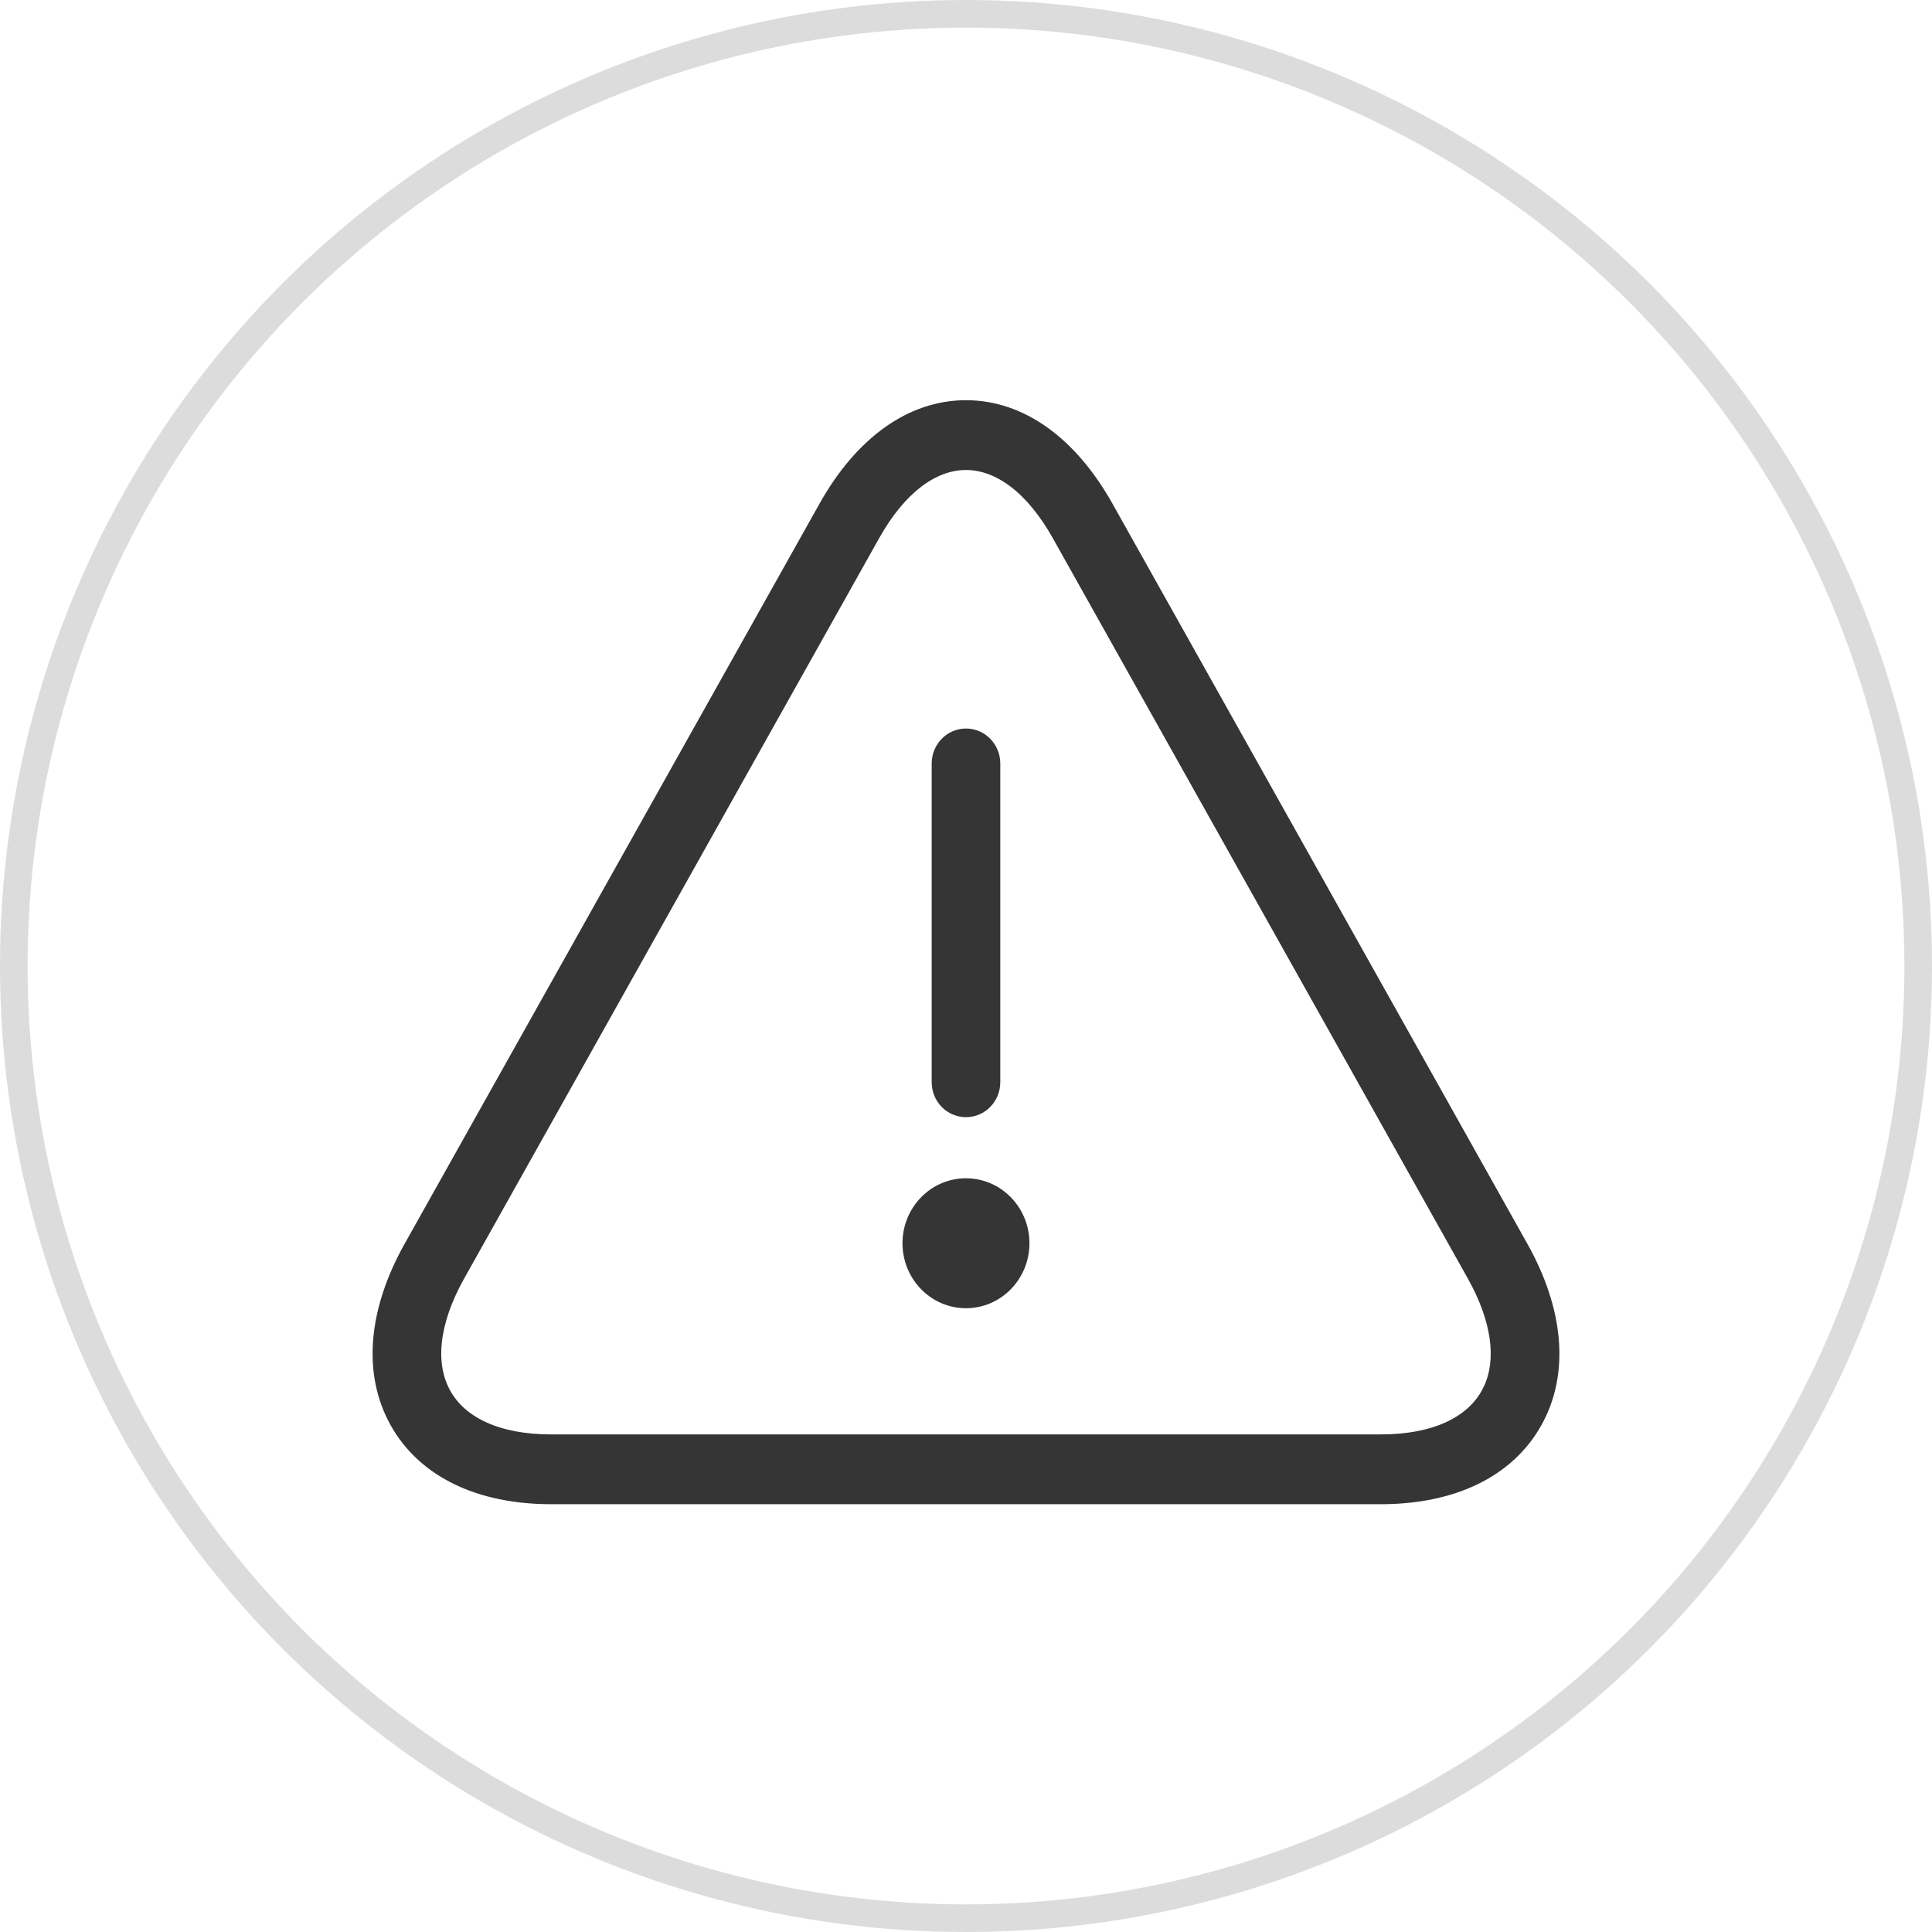 <svg width="70" height="70" viewBox="0 0 70 70" fill="none" xmlns="http://www.w3.org/2000/svg">
<circle opacity="0.3" cx="35" cy="35" r="34.5" stroke="#8A8A8A"/>
<path d="M35 26.646C35.555 26.647 35.992 27.108 35.992 27.661V39.212C35.992 39.765 35.555 40.227 35 40.227C34.445 40.227 34.007 39.768 34.007 39.213V27.661C34.007 27.108 34.445 26.646 35 26.646Z" fill="#353535" stroke="#353535" stroke-width="0.5"/>
<path d="M34.999 42.941C36.138 42.941 37.049 43.89 37.049 45.045C37.049 46.2 36.138 47.149 34.999 47.149C33.86 47.149 32.949 46.2 32.949 45.045C32.949 43.89 33.86 42.941 34.999 42.941Z" fill="#353535" stroke="#353535" stroke-width="0.5"/>
<path d="M34.999 14.75C37.001 14.75 38.8 16.073 40.089 18.371L55.122 45.188C56.41 47.489 56.62 49.748 55.624 51.524V51.525C54.626 53.303 52.616 54.25 50.032 54.25H19.968C17.384 54.25 15.374 53.303 14.376 51.524C13.381 49.748 13.589 47.489 14.878 45.188L29.91 18.372C31.199 16.073 32.998 14.75 34.999 14.75ZM34.999 16.779C33.806 16.779 32.6 17.655 31.633 19.381L16.601 46.198C15.635 47.922 15.497 49.442 16.099 50.516C16.698 51.586 18.04 52.221 19.968 52.221H50.031C51.959 52.221 53.3 51.586 53.9 50.516L54.005 50.31C54.482 49.252 54.304 47.813 53.398 46.197L38.366 19.381C37.399 17.655 36.192 16.779 34.999 16.779Z" fill="#353535" stroke="#353535" stroke-width="0.5"/>
</svg>
